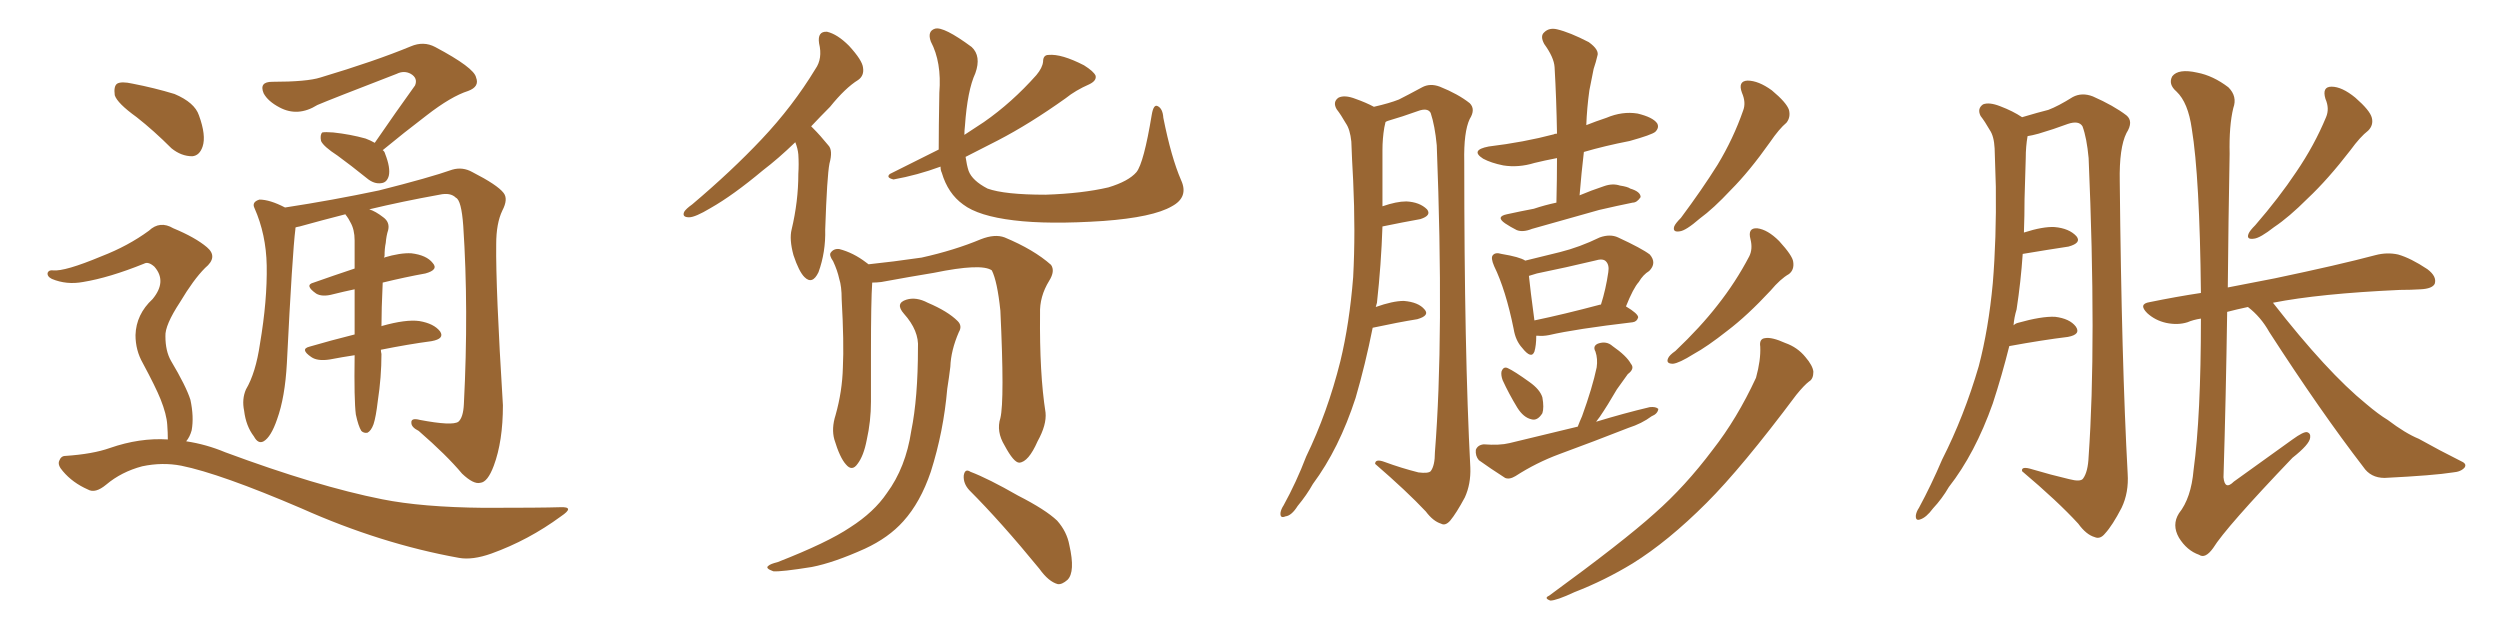 <svg xmlns="http://www.w3.org/2000/svg" xmlns:xlink="http://www.w3.org/1999/xlink" width="600" height="150"><path fill="#996633" padding="10" d="M89.94 34.28L89.94 34.28Q95.07 26.81 99.61 20.51L99.61 20.51Q100.34 18.75 98.58 17.72L98.58 17.72Q96.97 16.85 95.21 17.72L95.21 17.72Q79.25 23.88 76.17 25.20L76.17 25.20Q71.48 28.13 67.09 25.78L67.09 25.78Q64.31 24.32 63.28 22.41L63.28 22.41Q62.11 19.63 65.33 19.63L65.33 19.63Q73.68 19.63 76.90 18.60L76.90 18.60Q90.09 14.65 98.58 11.13L98.58 11.13Q101.66 9.81 104.44 11.28L104.44 11.28Q113.82 16.26 114.26 18.60L114.26 18.60Q115.14 20.80 112.35 21.83L112.35 21.83Q108.25 23.14 102.39 27.69L102.39 27.69Q96.83 31.93 91.85 36.04L91.85 36.04Q92.29 36.33 92.43 36.91L92.43 36.91Q93.75 40.28 93.31 42.19L93.31 42.19Q92.87 43.80 91.55 43.95L91.55 43.95Q89.79 44.24 88.04 42.77L88.04 42.77Q84.23 39.70 81.01 37.35L81.01 37.35Q77.64 35.16 77.05 33.84L77.05 33.84Q76.76 32.37 77.34 31.79L77.34 31.79Q78.08 31.64 79.98 31.79L79.98 31.79Q84.08 32.23 87.74 33.25L87.74 33.25Q88.92 33.69 89.94 34.28ZM85.40 99.46L85.40 99.46Q84.96 95.95 85.11 85.40L85.11 85.40Q85.11 85.25 85.11 85.25L85.11 85.25Q82.18 85.69 79.10 86.28L79.10 86.28Q76.17 86.72 74.71 85.69L74.71 85.69Q71.92 83.79 74.27 83.20L74.27 83.20Q79.25 81.74 85.11 80.27L85.11 80.27Q85.11 74.27 85.11 69.43L85.11 69.43Q82.32 70.02 79.98 70.61L79.98 70.61Q77.34 71.34 75.88 70.46L75.88 70.46Q72.95 68.41 75.29 67.82L75.29 67.82Q79.83 66.21 85.11 64.45L85.11 64.45Q85.11 60.79 85.11 57.71L85.11 57.71Q85.11 55.08 84.08 53.32L84.08 53.32Q83.64 52.44 83.20 51.86L83.20 51.86Q82.91 51.56 82.91 51.42L82.91 51.42Q77.20 52.88 71.92 54.35L71.92 54.35Q71.04 54.49 70.90 54.64L70.90 54.64Q70.90 54.79 70.90 54.93L70.90 54.93Q70.17 60.64 68.85 87.16L68.85 87.16Q68.41 95.36 66.50 100.63L66.50 100.63Q65.04 104.88 63.28 105.91L63.28 105.91Q61.96 106.64 60.94 104.74L60.94 104.74Q59.03 102.25 58.59 98.58L58.59 98.58Q58.01 95.80 59.03 93.46L59.03 93.46Q61.38 89.50 62.40 82.47L62.40 82.47Q64.16 72.07 64.01 63.72L64.01 63.72Q63.87 56.25 61.08 49.95L61.08 49.95Q60.35 48.49 62.26 47.90L62.26 47.90Q64.75 47.90 68.41 49.80L68.41 49.80Q79.83 48.05 90.97 45.70L90.97 45.70Q103.13 42.63 108.54 40.72L108.54 40.72Q111.04 39.99 113.38 41.31L113.38 41.31Q119.38 44.38 120.85 46.29L120.85 46.29Q122.02 47.75 120.56 50.54L120.56 50.54Q119.09 53.61 119.09 58.59L119.09 58.59Q118.95 68.99 120.70 97.27L120.70 97.27Q120.70 105.91 118.51 111.77L118.51 111.77Q117.04 115.72 115.28 115.87L115.28 115.87Q113.67 116.31 110.89 113.67L110.89 113.67Q107.23 109.28 100.49 103.42L100.49 103.42Q98.73 102.54 98.73 101.51L98.73 101.51Q98.58 100.20 100.78 100.78L100.78 100.78Q108.54 102.25 110.01 101.22L110.01 101.22Q111.18 100.20 111.33 96.97L111.33 96.97Q112.50 74.12 111.18 54.20L111.18 54.20Q110.74 48.05 109.42 47.46L109.42 47.46Q108.11 46.14 105.47 46.73L105.47 46.73Q96.53 48.34 88.62 50.24L88.62 50.24Q90.09 50.68 91.99 52.15L91.99 52.15Q93.60 53.32 93.16 55.22L93.16 55.22Q92.72 56.54 92.58 58.30L92.58 58.30Q92.29 59.62 92.29 61.52L92.29 61.52Q92.14 61.67 92.14 61.82L92.14 61.82Q96.09 60.64 98.73 60.79L98.73 60.79Q102.39 61.23 103.86 63.13L103.86 63.13Q105.32 64.75 102.10 65.63L102.10 65.63Q97.27 66.50 91.85 67.82L91.85 67.82Q91.55 74.27 91.55 78.37L91.55 78.37Q91.55 78.22 91.70 78.22L91.70 78.22Q97.41 76.61 100.63 77.05L100.63 77.05Q104.15 77.64 105.62 79.54L105.62 79.54Q106.79 81.30 103.56 81.88L103.56 81.88Q98.00 82.62 91.41 83.94L91.41 83.94Q91.41 84.38 91.55 84.96L91.55 84.96Q91.55 90.53 90.67 96.24L90.67 96.24Q90.23 100.05 89.65 101.81L89.65 101.81Q89.06 103.42 88.18 103.86L88.18 103.86Q87.30 104.00 86.72 103.42L86.72 103.42Q85.99 102.25 85.40 99.46ZM32.81 28.13L32.81 28.13Q28.13 24.76 27.54 22.85L27.54 22.85Q27.25 20.65 28.13 20.07L28.13 20.07Q29.15 19.48 31.79 20.07L31.79 20.07Q37.06 21.09 41.89 22.56L41.89 22.56Q46.73 24.61 47.75 27.69L47.75 27.69Q49.51 32.52 48.63 35.16L48.63 35.16Q47.90 37.35 46.14 37.50L46.14 37.50Q43.51 37.50 41.16 35.60L41.16 35.60Q36.91 31.35 32.81 28.13ZM40.28 105.47L40.28 105.47L40.28 105.47Q40.28 103.86 40.14 101.95L40.14 101.95Q39.99 99.46 38.53 95.80L38.53 95.80Q37.35 92.87 34.28 87.16L34.28 87.16Q32.52 84.08 32.52 80.42L32.52 80.42Q32.67 75.44 36.62 71.78L36.62 71.78Q40.14 67.53 37.06 64.01L37.06 64.01Q35.60 62.70 34.57 63.28L34.57 63.28Q26.22 66.65 19.92 67.68L19.92 67.68Q15.97 68.41 12.45 66.94L12.45 66.94Q11.28 66.36 11.43 65.48L11.43 65.48Q11.72 64.75 12.74 64.89L12.74 64.89Q15.53 65.19 24.32 61.52L24.32 61.52Q30.76 59.03 35.74 55.37L35.74 55.37Q38.38 52.88 41.60 54.79L41.60 54.79Q46.88 56.98 49.66 59.33L49.66 59.33Q52.44 61.67 49.22 64.31L49.22 64.31Q46.44 67.09 43.21 72.51L43.21 72.51Q39.55 78.08 39.70 80.71L39.70 80.71Q39.70 84.23 41.02 86.57L41.02 86.57Q44.68 92.72 45.70 95.95L45.70 95.95Q46.58 100.05 46.00 103.27L46.00 103.27Q45.56 104.88 44.68 105.91L44.68 105.91Q49.51 106.64 54.05 108.54L54.05 108.54Q76.17 116.75 91.70 119.82L91.70 119.82Q101.22 121.73 116.16 121.88L116.16 121.88Q129.93 121.88 134.47 121.73L134.47 121.73Q138.13 121.58 134.62 123.93L134.62 123.93Q126.86 129.64 117.92 132.86L117.92 132.86Q113.38 134.47 110.16 133.89L110.16 133.89Q91.41 130.52 72.36 122.02L72.36 122.02Q52.88 113.67 43.51 111.77L43.51 111.77Q38.96 110.89 34.13 111.91L34.13 111.91Q29.15 113.23 25.49 116.31L25.49 116.31Q22.85 118.51 21.09 117.48L21.09 117.48Q17.43 115.87 15.09 113.09L15.09 113.09Q13.77 111.62 14.21 110.60L14.21 110.60Q14.65 109.42 15.67 109.42L15.67 109.42Q22.27 108.98 26.37 107.52L26.37 107.52Q33.54 105.03 40.28 105.47ZM190.87 34.13L190.87 34.13Q186.77 38.09 183.11 40.87L183.11 40.87Q175.93 46.88 170.51 49.95L170.51 49.95Q166.85 52.15 165.38 52.15L165.38 52.15Q163.62 52.15 164.21 50.83L164.21 50.83Q164.65 50.10 166.11 49.07L166.11 49.07Q175.63 41.02 182.81 33.40L182.81 33.40Q190.28 25.49 195.70 16.55L195.70 16.55Q197.46 14.06 196.58 10.40L196.58 10.40Q196.14 7.47 198.49 7.62L198.49 7.62Q200.98 8.20 203.76 10.99L203.76 10.99Q206.98 14.50 207.13 16.26L207.13 16.26Q207.42 18.16 205.96 19.19L205.96 19.19Q202.88 21.09 199.22 25.63L199.22 25.63Q196.88 27.98 194.68 30.32L194.68 30.32Q194.97 30.62 195.12 30.76L195.12 30.76Q196.88 32.52 198.78 34.86L198.78 34.86Q199.95 36.04 199.07 39.26L199.07 39.26Q198.49 42.19 198.05 55.08L198.05 55.08Q198.19 60.50 196.44 65.33L196.44 65.33Q194.97 68.41 193.07 66.50L193.07 66.50Q191.75 65.19 190.43 61.23L190.43 61.23Q189.40 57.42 189.99 55.08L189.99 55.08Q191.60 48.34 191.60 41.75L191.60 41.75Q191.75 39.40 191.60 37.06L191.60 37.06Q191.46 35.60 190.87 34.13ZM225.29 35.89L225.29 35.89Q225.29 30.76 225.44 22.27L225.44 22.27Q226.03 14.94 223.39 9.96L223.39 9.96Q222.51 7.47 224.41 6.88L224.41 6.88Q226.46 6.30 233.20 11.28L233.20 11.28Q235.55 13.48 234.08 17.58L234.08 17.58Q232.18 21.68 231.59 30.18L231.59 30.18Q231.45 31.35 231.45 32.37L231.45 32.37Q233.94 30.76 236.13 29.30L236.13 29.30Q242.87 24.61 248.73 18.02L248.73 18.02Q250.20 16.26 250.34 14.79L250.34 14.79Q250.34 13.18 251.66 13.18L251.66 13.18Q254.74 12.89 260.16 15.67L260.16 15.67Q262.50 17.14 262.94 18.16L262.94 18.16Q263.23 19.34 261.47 20.21L261.47 20.21Q258.11 21.68 255.76 23.58L255.76 23.58Q247.12 29.74 239.50 33.69L239.50 33.69Q235.25 35.89 231.74 37.65L231.74 37.65Q232.03 39.70 232.47 41.02L232.47 41.02Q233.35 43.36 237.01 45.26L237.01 45.26Q241.11 46.73 250.93 46.73L250.93 46.73Q259.72 46.44 266.02 44.97L266.02 44.97Q270.85 43.51 272.75 41.31L272.75 41.31Q274.51 39.11 276.42 27.54L276.42 27.54Q276.86 24.90 277.88 25.49L277.88 25.49Q279.05 26.07 279.20 28.27L279.20 28.27Q281.10 37.79 283.45 43.21L283.45 43.21Q285.35 47.31 281.25 49.51L281.25 49.51Q276.71 52.15 264.84 53.03L264.84 53.03Q251.66 53.91 243.31 52.88L243.31 52.88Q234.81 51.86 231.15 49.07L231.15 49.07Q227.49 46.44 226.03 41.46L226.03 41.46Q225.73 40.87 225.73 39.99L225.73 39.99Q220.17 42.04 214.45 43.07L214.45 43.07Q212.55 42.63 213.57 41.75L213.57 41.75Q220.02 38.53 225.29 35.89ZM240.09 100.34L240.09 100.34Q241.11 96.09 240.09 74.56L240.09 74.56Q239.36 67.53 238.04 64.89L238.04 64.89L238.04 64.89Q235.55 63.13 224.12 65.48L224.12 65.48Q218.70 66.36 211.52 67.68L211.52 67.68Q210.35 67.82 209.33 67.82L209.33 67.82Q209.03 72.22 209.03 84.52L209.03 84.52Q209.03 90.53 209.03 96.39L209.03 96.39Q209.03 101.07 208.01 105.62L208.01 105.62Q207.28 109.42 205.81 111.33L205.81 111.33Q204.49 113.23 203.03 111.47L203.03 111.47Q201.56 109.86 200.24 105.47L200.24 105.47Q199.51 102.83 200.54 99.61L200.54 99.61Q202.15 93.90 202.29 88.18L202.29 88.18Q202.59 82.32 202.00 71.78L202.00 71.78Q202.00 68.70 201.42 66.94L201.42 66.94Q200.98 64.89 199.95 62.70L199.95 62.70Q198.93 61.23 199.37 60.64L199.37 60.64Q200.10 59.62 201.42 59.77L201.42 59.77Q204.79 60.64 207.86 62.99L207.86 62.99Q208.30 63.28 208.45 63.43L208.45 63.43Q214.16 62.84 221.19 61.82L221.19 61.82Q229.10 60.06 235.40 57.42L235.40 57.42Q238.77 56.10 241.11 56.98L241.11 56.98Q248.14 59.91 252.25 63.57L252.25 63.57Q253.27 65.04 251.81 67.38L251.81 67.38Q249.46 71.19 249.61 75.29L249.61 75.29Q249.46 89.65 250.93 99.02L250.93 99.02L250.93 99.02Q251.22 101.95 249.02 105.91L249.02 105.91Q246.83 110.89 244.63 111.04L244.63 111.04Q243.31 111.04 241.11 106.93L241.11 106.93Q239.06 103.56 240.09 100.34ZM232.62 117.63L232.62 117.63Q231.15 116.02 231.30 114.11L231.30 114.11Q231.59 112.35 232.91 113.23L232.91 113.23Q237.16 114.84 244.34 118.95L244.34 118.95Q250.93 122.31 253.71 124.95L253.71 124.95Q256.05 127.59 256.64 130.81L256.64 130.81Q258.11 137.26 256.20 139.16L256.20 139.16Q254.88 140.33 253.86 140.19L253.86 140.19Q251.66 139.60 249.46 136.52L249.46 136.52Q240.23 125.24 232.62 117.63ZM220.31 83.50L220.31 83.50L220.31 83.50Q220.61 79.39 216.94 75.29L216.94 75.29Q214.75 72.80 217.53 71.92L217.53 71.92Q219.87 71.19 222.66 72.66L222.66 72.66Q227.49 74.71 229.83 77.05L229.83 77.05Q231.01 78.22 230.13 79.69L230.13 79.69Q228.22 84.08 228.08 88.04L228.08 88.04Q227.78 90.53 227.34 93.31L227.34 93.31Q226.46 103.56 223.39 113.23L223.39 113.23Q220.90 120.56 216.80 125.10L216.80 125.10Q213.28 129.05 207.57 131.69L207.57 131.69Q200.10 135.06 194.82 136.08L194.82 136.08Q187.50 137.26 185.60 137.11L185.60 137.11Q183.54 136.38 184.42 135.79L184.42 135.79Q184.86 135.35 186.62 134.91L186.62 134.91Q198.63 130.22 204.05 126.56L204.05 126.56Q209.77 122.90 212.84 118.36L212.84 118.36Q217.38 112.21 218.70 103.42L218.70 103.42Q220.31 95.51 220.31 83.50ZM329.44 78.66L329.44 78.66Q327.69 87.45 325.34 95.51L325.34 95.51Q321.39 107.67 315.09 116.16L315.09 116.16Q313.62 118.80 311.43 121.44L311.43 121.44Q309.96 123.78 308.50 123.93L308.50 123.93Q307.18 124.51 307.32 123.05L307.32 123.05Q307.47 122.17 308.06 121.29L308.06 121.29Q311.13 115.72 313.48 109.57L313.48 109.57Q318.60 99.02 321.68 86.72L321.68 86.72Q323.88 77.64 324.76 66.50L324.76 66.50Q325.34 55.66 324.76 43.36L324.76 43.36Q324.46 38.09 324.32 33.98L324.32 33.98Q324.02 31.05 323.00 29.59L323.00 29.59Q321.83 27.54 320.80 26.22L320.80 26.22Q319.78 24.46 321.24 23.44L321.24 23.44Q322.71 22.71 325.34 23.73L325.34 23.73Q327.83 24.61 329.74 25.63L329.74 25.63Q333.54 24.76 335.74 23.88L335.74 23.88Q337.79 22.85 341.31 20.95L341.31 20.95Q343.21 19.92 345.56 20.80L345.56 20.80Q349.95 22.56 352.73 24.76L352.73 24.76Q354.20 26.22 352.73 28.56L352.73 28.56Q351.27 31.64 351.42 38.82L351.42 38.82Q351.42 84.38 352.88 112.21L352.88 112.21Q353.03 116.16 351.56 119.38L351.56 119.38Q349.51 123.19 348.05 124.95L348.05 124.95Q346.88 126.27 345.85 125.68L345.85 125.68Q343.95 125.10 342.19 122.75L342.19 122.75Q337.65 117.92 330.03 111.33L330.03 111.33Q330.03 110.01 332.37 110.89L332.37 110.89Q336.33 112.35 340.43 113.38L340.43 113.38Q342.77 113.67 343.36 113.09L343.36 113.09Q344.38 111.77 344.38 108.54L344.38 108.54Q346.58 80.71 344.82 34.86L344.82 34.86Q344.38 30.18 343.36 27.10L343.36 27.10Q342.63 25.78 340.28 26.66L340.28 26.66Q336.62 27.98 333.11 29.00L333.11 29.00Q332.67 29.15 332.52 29.30L332.52 29.30Q332.37 30.03 332.23 30.62L332.23 30.62Q331.79 33.25 331.79 36.04L331.79 36.04Q331.79 40.72 331.79 46.00L331.79 46.00Q331.79 47.61 331.79 49.51L331.79 49.51Q335.16 48.34 337.50 48.34L337.50 48.34Q340.72 48.49 342.48 50.24L342.48 50.24Q343.65 51.71 340.87 52.59L340.87 52.59Q336.77 53.32 331.79 54.35L331.79 54.35Q331.49 63.43 330.47 72.66L330.47 72.66Q330.32 73.10 330.18 73.68L330.18 73.68Q334.28 72.22 336.91 72.22L336.91 72.22Q340.43 72.51 341.89 74.27L341.89 74.27Q343.21 75.73 340.14 76.61L340.14 76.61Q335.60 77.34 329.44 78.66ZM373.54 48.63L373.54 48.63Q373.68 42.92 373.68 37.94L373.68 37.94Q370.61 38.53 368.26 39.11L368.26 39.11Q364.45 40.28 360.79 39.70L360.79 39.70Q357.86 39.11 355.96 38.09L355.96 38.09Q352.73 36.04 357.28 35.16L357.28 35.16Q365.77 34.13 372.95 32.23L372.95 32.23Q373.10 32.08 373.68 32.08L373.68 32.08Q373.54 23.73 373.10 16.11L373.10 16.11Q372.95 13.77 370.61 10.55L370.61 10.55Q369.58 8.64 370.61 7.76L370.61 7.76Q371.78 6.59 373.68 7.03L373.68 7.03Q376.76 7.76 381.30 10.11L381.30 10.11Q383.94 12.01 383.35 13.48L383.35 13.48Q383.06 14.79 382.47 16.55L382.47 16.55Q382.03 18.60 381.45 21.68L381.45 21.68Q380.86 25.93 380.71 30.03L380.71 30.03Q382.91 29.15 385.55 28.27L385.55 28.27Q389.36 26.66 393.02 27.25L393.02 27.25Q396.68 28.13 397.71 29.59L397.71 29.59Q398.29 30.62 397.27 31.64L397.27 31.64Q396.39 32.37 391.11 33.84L391.11 33.84Q385.11 35.01 380.13 36.47L380.13 36.47Q379.54 41.46 379.10 46.88L379.10 46.88Q381.88 45.70 384.96 44.68L384.96 44.68Q387.01 43.95 388.77 44.53L388.77 44.53Q390.67 44.82 391.26 45.26L391.26 45.26Q393.75 46.00 393.75 47.31L393.75 47.31Q392.87 48.63 391.85 48.63L391.85 48.63Q388.18 49.37 383.79 50.39L383.79 50.39Q374.41 53.03 367.68 54.93L367.68 54.93Q365.48 55.81 364.01 55.22L364.01 55.22Q362.55 54.49 361.23 53.61L361.23 53.61Q358.89 52.00 361.67 51.42L361.67 51.42Q365.04 50.68 368.12 50.10L368.12 50.10Q370.75 49.22 373.54 48.63ZM368.70 80.57L368.70 80.57Q368.70 82.91 368.26 84.38L368.26 84.38Q367.53 86.28 365.33 83.50L365.33 83.50Q363.72 81.74 363.28 78.96L363.28 78.96Q361.38 69.58 358.59 63.87L358.59 63.87Q357.71 61.82 358.30 61.23L358.30 61.23Q358.89 60.50 360.35 60.94L360.35 60.94Q364.75 61.67 366.06 62.55L366.06 62.55Q370.31 61.52 374.41 60.50L374.41 60.50Q379.10 59.33 383.94 56.98L383.94 56.98Q386.43 56.10 388.33 56.98L388.33 56.98Q394.04 59.62 395.95 61.08L395.95 61.08Q397.71 63.13 395.80 65.04L395.80 65.04Q394.34 65.92 393.31 67.68L393.31 67.68Q391.99 69.14 390.23 73.54L390.23 73.54Q393.16 75.29 393.16 76.17L393.16 76.17Q392.87 77.20 391.85 77.34L391.85 77.34Q378.08 78.96 371.78 80.42L371.78 80.42Q370.31 80.71 368.99 80.57L368.99 80.57Q368.85 80.57 368.70 80.57ZM384.08 73.10L384.08 73.10Q384.08 73.10 384.23 73.10L384.23 73.10Q385.40 69.43 385.99 65.33L385.99 65.33Q386.28 63.57 385.40 62.70L385.40 62.70Q384.67 61.96 382.76 62.55L382.76 62.55Q376.03 64.16 368.85 65.63L368.85 65.63Q367.53 66.06 366.94 66.21L366.94 66.21Q367.24 69.29 368.26 76.90L368.26 76.90Q375.29 75.44 384.08 73.10ZM360.64 91.26L360.64 91.26Q360.21 90.09 360.35 89.21L360.35 89.21Q360.79 87.89 361.82 88.33L361.82 88.33Q363.43 89.06 367.09 91.70L367.09 91.70Q369.58 93.46 370.17 95.36L370.17 95.36Q370.61 97.85 370.17 99.17L370.17 99.17Q368.99 101.07 367.53 100.63L367.53 100.63Q365.63 100.20 364.16 97.85L364.16 97.85Q362.11 94.48 360.64 91.26ZM378.66 102.39L378.66 102.39Q379.10 101.22 379.69 99.90L379.69 99.90Q382.18 93.02 383.20 88.18L383.20 88.18Q383.50 86.13 382.91 84.38L382.91 84.38Q382.18 83.06 383.50 82.47L383.50 82.47Q385.55 81.74 387.01 83.06L387.01 83.06Q390.38 85.40 391.41 87.30L391.41 87.30Q392.43 88.48 390.67 89.79L390.67 89.79Q389.06 91.99 388.04 93.46L388.04 93.46Q385.84 97.27 383.94 100.05L383.94 100.05Q383.50 100.63 383.06 101.22L383.06 101.22Q389.79 99.17 395.95 97.71L395.95 97.71Q397.41 97.56 398.00 98.14L398.00 98.14Q397.85 99.32 396.39 99.90L396.39 99.90Q394.04 101.66 390.82 102.69L390.82 102.69Q382.62 105.91 374.27 108.98L374.27 108.98Q368.70 111.04 363.72 114.26L363.72 114.26Q362.26 115.14 361.23 114.70L361.23 114.70Q357.57 112.35 354.93 110.45L354.93 110.45Q354.05 109.42 354.20 107.96L354.20 107.96Q354.64 106.79 356.10 106.64L356.10 106.64Q359.91 106.93 362.26 106.35L362.26 106.35Q370.61 104.30 378.66 102.39ZM418.07 22.27L418.07 22.27Q417.04 19.48 419.38 19.34L419.38 19.34Q422.02 19.34 425.24 21.68L425.24 21.68Q428.76 24.61 429.35 26.37L429.35 26.37Q429.79 28.13 428.76 29.44L428.76 29.44Q427.00 30.91 424.80 34.13L424.80 34.13Q419.82 41.16 415.43 45.56L415.43 45.56Q411.18 50.10 407.96 52.44L407.96 52.44Q404.59 55.37 403.13 55.52L403.13 55.52Q401.37 55.81 401.81 54.35L401.81 54.35Q402.10 53.61 403.42 52.29L403.42 52.29Q408.54 45.41 412.21 39.55L412.21 39.55Q416.02 33.25 418.36 26.51L418.36 26.51Q419.09 24.61 418.07 22.27ZM420.12 57.42L420.12 57.42Q419.38 54.64 421.73 54.79L421.73 54.79Q424.22 55.08 427.00 57.86L427.00 57.86Q430.22 61.38 430.37 62.84L430.37 62.84Q430.66 64.75 429.35 65.77L429.35 65.77Q427.29 66.94 424.95 69.73L424.95 69.73Q419.38 75.73 414.55 79.39L414.55 79.39Q409.72 83.20 406.49 84.96L406.49 84.96Q402.98 87.16 401.51 87.30L401.51 87.30Q399.76 87.30 400.34 85.99L400.34 85.99Q400.63 85.25 402.10 84.23L402.10 84.23Q408.11 78.52 412.21 73.24L412.21 73.24Q416.60 67.68 419.82 61.52L419.82 61.52Q420.70 59.77 420.12 57.42ZM422.46 83.20L422.46 83.20L422.46 83.20Q422.17 81.30 423.63 81.15L423.63 81.15Q425.24 80.86 428.47 82.32L428.47 82.32Q431.40 83.35 433.30 85.69L433.30 85.69Q435.06 87.74 435.21 89.21L435.21 89.21Q435.21 90.97 434.18 91.55L434.18 91.55Q433.01 92.43 431.10 94.78L431.10 94.78Q418.07 112.21 409.57 120.70L409.57 120.70Q400.34 129.93 391.85 135.21L391.85 135.21Q385.11 139.31 377.93 142.09L377.93 142.09Q373.54 144.14 372.07 144.14L372.07 144.14Q370.46 143.55 371.78 142.97L371.78 142.97Q389.65 129.93 397.12 123.19L397.12 123.19Q404.44 116.75 411.04 107.96L411.04 107.96Q416.89 100.49 421.44 90.67L421.44 90.67Q422.61 86.43 422.46 83.20ZM558.11 23.73L558.11 23.73Q557.23 20.80 559.57 20.80L559.57 20.80Q562.06 20.80 565.28 23.44L565.28 23.44Q568.80 26.51 569.24 28.27L569.24 28.27Q569.68 30.03 568.36 31.35L568.36 31.35Q566.46 32.81 564.11 36.04L564.11 36.04Q558.69 43.07 553.86 47.61L553.86 47.61Q549.32 52.15 545.80 54.49L545.80 54.49Q542.43 57.13 540.97 57.28L540.97 57.28Q539.06 57.57 539.65 56.10L539.65 56.10Q539.94 55.37 541.26 54.05L541.26 54.05Q546.97 47.46 551.07 41.31L551.07 41.31Q555.47 34.86 558.25 28.13L558.25 28.13Q559.13 26.07 558.11 23.73ZM539.50 73.68L539.50 73.68Q536.72 74.27 534.52 74.85L534.52 74.85Q534.23 95.07 533.64 114.55L533.64 114.55Q533.94 117.77 536.13 115.58L536.13 115.58Q543.46 110.30 550.20 105.47L550.20 105.47Q552.83 103.56 553.71 103.71L553.71 103.71Q554.59 104.00 554.44 105.03L554.44 105.03Q554.30 106.64 550.20 109.86L550.20 109.86Q534.23 126.56 531.15 131.54L531.15 131.54Q529.25 134.18 527.78 133.15L527.78 133.15Q524.85 132.13 522.95 129.05L522.95 129.05Q521.19 125.98 522.95 123.19L522.95 123.19Q525.88 119.53 526.46 112.79L526.46 112.79Q528.22 99.90 528.22 76.46L528.22 76.46Q526.32 76.76 525 77.34L525 77.34Q522.66 78.08 519.87 77.49L519.87 77.49Q517.24 76.90 515.33 75.15L515.33 75.15Q513.13 72.95 515.92 72.51L515.92 72.51Q522.36 71.19 528.22 70.31L528.22 70.31Q527.93 42.48 526.03 30.91L526.03 30.91Q525.15 24.61 522.36 21.97L522.36 21.97Q520.31 20.21 521.34 18.31L521.34 18.31Q522.80 16.41 527.34 17.43L527.34 17.43Q531.15 18.16 534.81 20.95L534.81 20.95Q537.01 23.14 535.99 25.93L535.99 25.93Q534.96 30.18 535.11 36.91L535.11 36.91Q534.81 53.17 534.67 68.99L534.67 68.99Q540.53 67.82 545.95 66.80L545.95 66.80Q561.33 63.57 570.12 61.23L570.12 61.23Q572.90 60.50 575.54 61.08L575.54 61.08Q578.61 61.96 582.57 64.60L582.57 64.60Q584.91 66.36 584.33 68.12L584.33 68.12Q583.74 69.29 580.96 69.43L580.96 69.43Q578.61 69.58 575.98 69.58L575.98 69.58Q556.64 70.46 545.51 72.66L545.51 72.66Q558.54 89.36 567.92 96.97L567.92 96.97Q570.85 99.46 573.05 100.78L573.05 100.78Q577.29 104.00 580.52 105.32L580.52 105.32Q585.50 108.11 590.77 110.74L590.77 110.74Q592.09 111.33 591.50 112.21L591.50 112.21Q590.63 113.23 588.72 113.38L588.72 113.38Q584.18 114.11 572.31 114.70L572.31 114.70Q568.95 114.70 567.19 112.06L567.19 112.06Q556.93 98.73 544.63 79.69L544.63 79.69Q542.58 76.03 539.50 73.68ZM482.23 83.06L482.23 83.06L482.23 83.06Q480.47 90.09 478.27 96.83L478.27 96.83Q474.02 108.84 467.72 116.89L467.72 116.89Q466.11 119.68 463.92 122.02L463.92 122.02Q462.30 124.22 460.84 124.66L460.84 124.66Q459.67 125.10 459.81 123.63L459.81 123.63Q459.96 122.75 460.55 121.88L460.55 121.88Q463.48 116.46 466.11 110.30L466.11 110.30Q471.39 99.90 474.90 87.89L474.90 87.89Q477.25 78.96 478.27 67.97L478.27 67.97Q479.15 57.28 479.00 44.82L479.00 44.82Q478.86 39.70 478.71 35.60L478.71 35.60Q478.56 32.67 477.54 31.20L477.54 31.20Q476.37 29.15 475.34 27.83L475.34 27.83Q474.46 26.07 475.93 25.05L475.93 25.05Q477.39 24.46 480.03 25.49L480.03 25.49Q483.11 26.66 485.30 28.13L485.30 28.13Q489.26 26.95 491.60 26.37L491.60 26.37Q493.95 25.49 497.46 23.29L497.46 23.29Q499.66 22.12 502.29 23.14L502.29 23.14Q507.28 25.34 510.35 27.69L510.35 27.69Q512.11 29.15 510.35 31.93L510.35 31.93Q508.59 35.45 508.74 43.51L508.74 43.51Q509.18 86.87 510.64 113.67L510.64 113.67Q510.94 118.21 509.18 121.88L509.18 121.88Q506.98 126.12 505.22 128.03L505.22 128.03Q504.05 129.49 502.73 128.91L502.73 128.91Q500.68 128.32 498.78 125.68L498.78 125.68Q493.80 120.26 485.30 113.09L485.30 113.09Q485.01 111.77 487.79 112.65L487.79 112.65Q492.19 113.96 496.58 114.99L496.58 114.99Q499.37 115.72 499.95 114.84L499.95 114.84Q501.12 113.23 501.27 109.57L501.27 109.57Q503.17 82.47 501.27 37.94L501.27 37.94Q500.83 33.11 499.80 30.32L499.80 30.32Q498.93 28.86 496.29 29.74L496.29 29.74Q492.77 31.05 489.26 32.08L489.26 32.08Q487.65 32.52 486.62 32.67L486.62 32.67Q486.18 35.16 486.18 37.94L486.18 37.94Q486.04 42.48 485.89 47.75L485.89 47.75Q485.89 51.71 485.74 55.81L485.74 55.81Q490.28 54.35 493.07 54.49L493.07 54.49Q496.58 54.79 498.34 56.69L498.34 56.69Q499.66 58.30 496.44 59.18L496.44 59.18Q491.60 59.91 485.45 60.94L485.45 60.94Q485.01 67.53 483.98 74.27L483.98 74.27Q483.40 76.17 483.25 78.08L483.25 78.08Q483.69 77.64 484.28 77.49L484.28 77.49Q489.99 75.88 493.21 76.03L493.21 76.03Q496.73 76.46 498.19 78.37L498.19 78.37Q499.51 80.27 496.29 80.86L496.29 80.86Q490.28 81.59 482.23 83.06Z"/></svg>